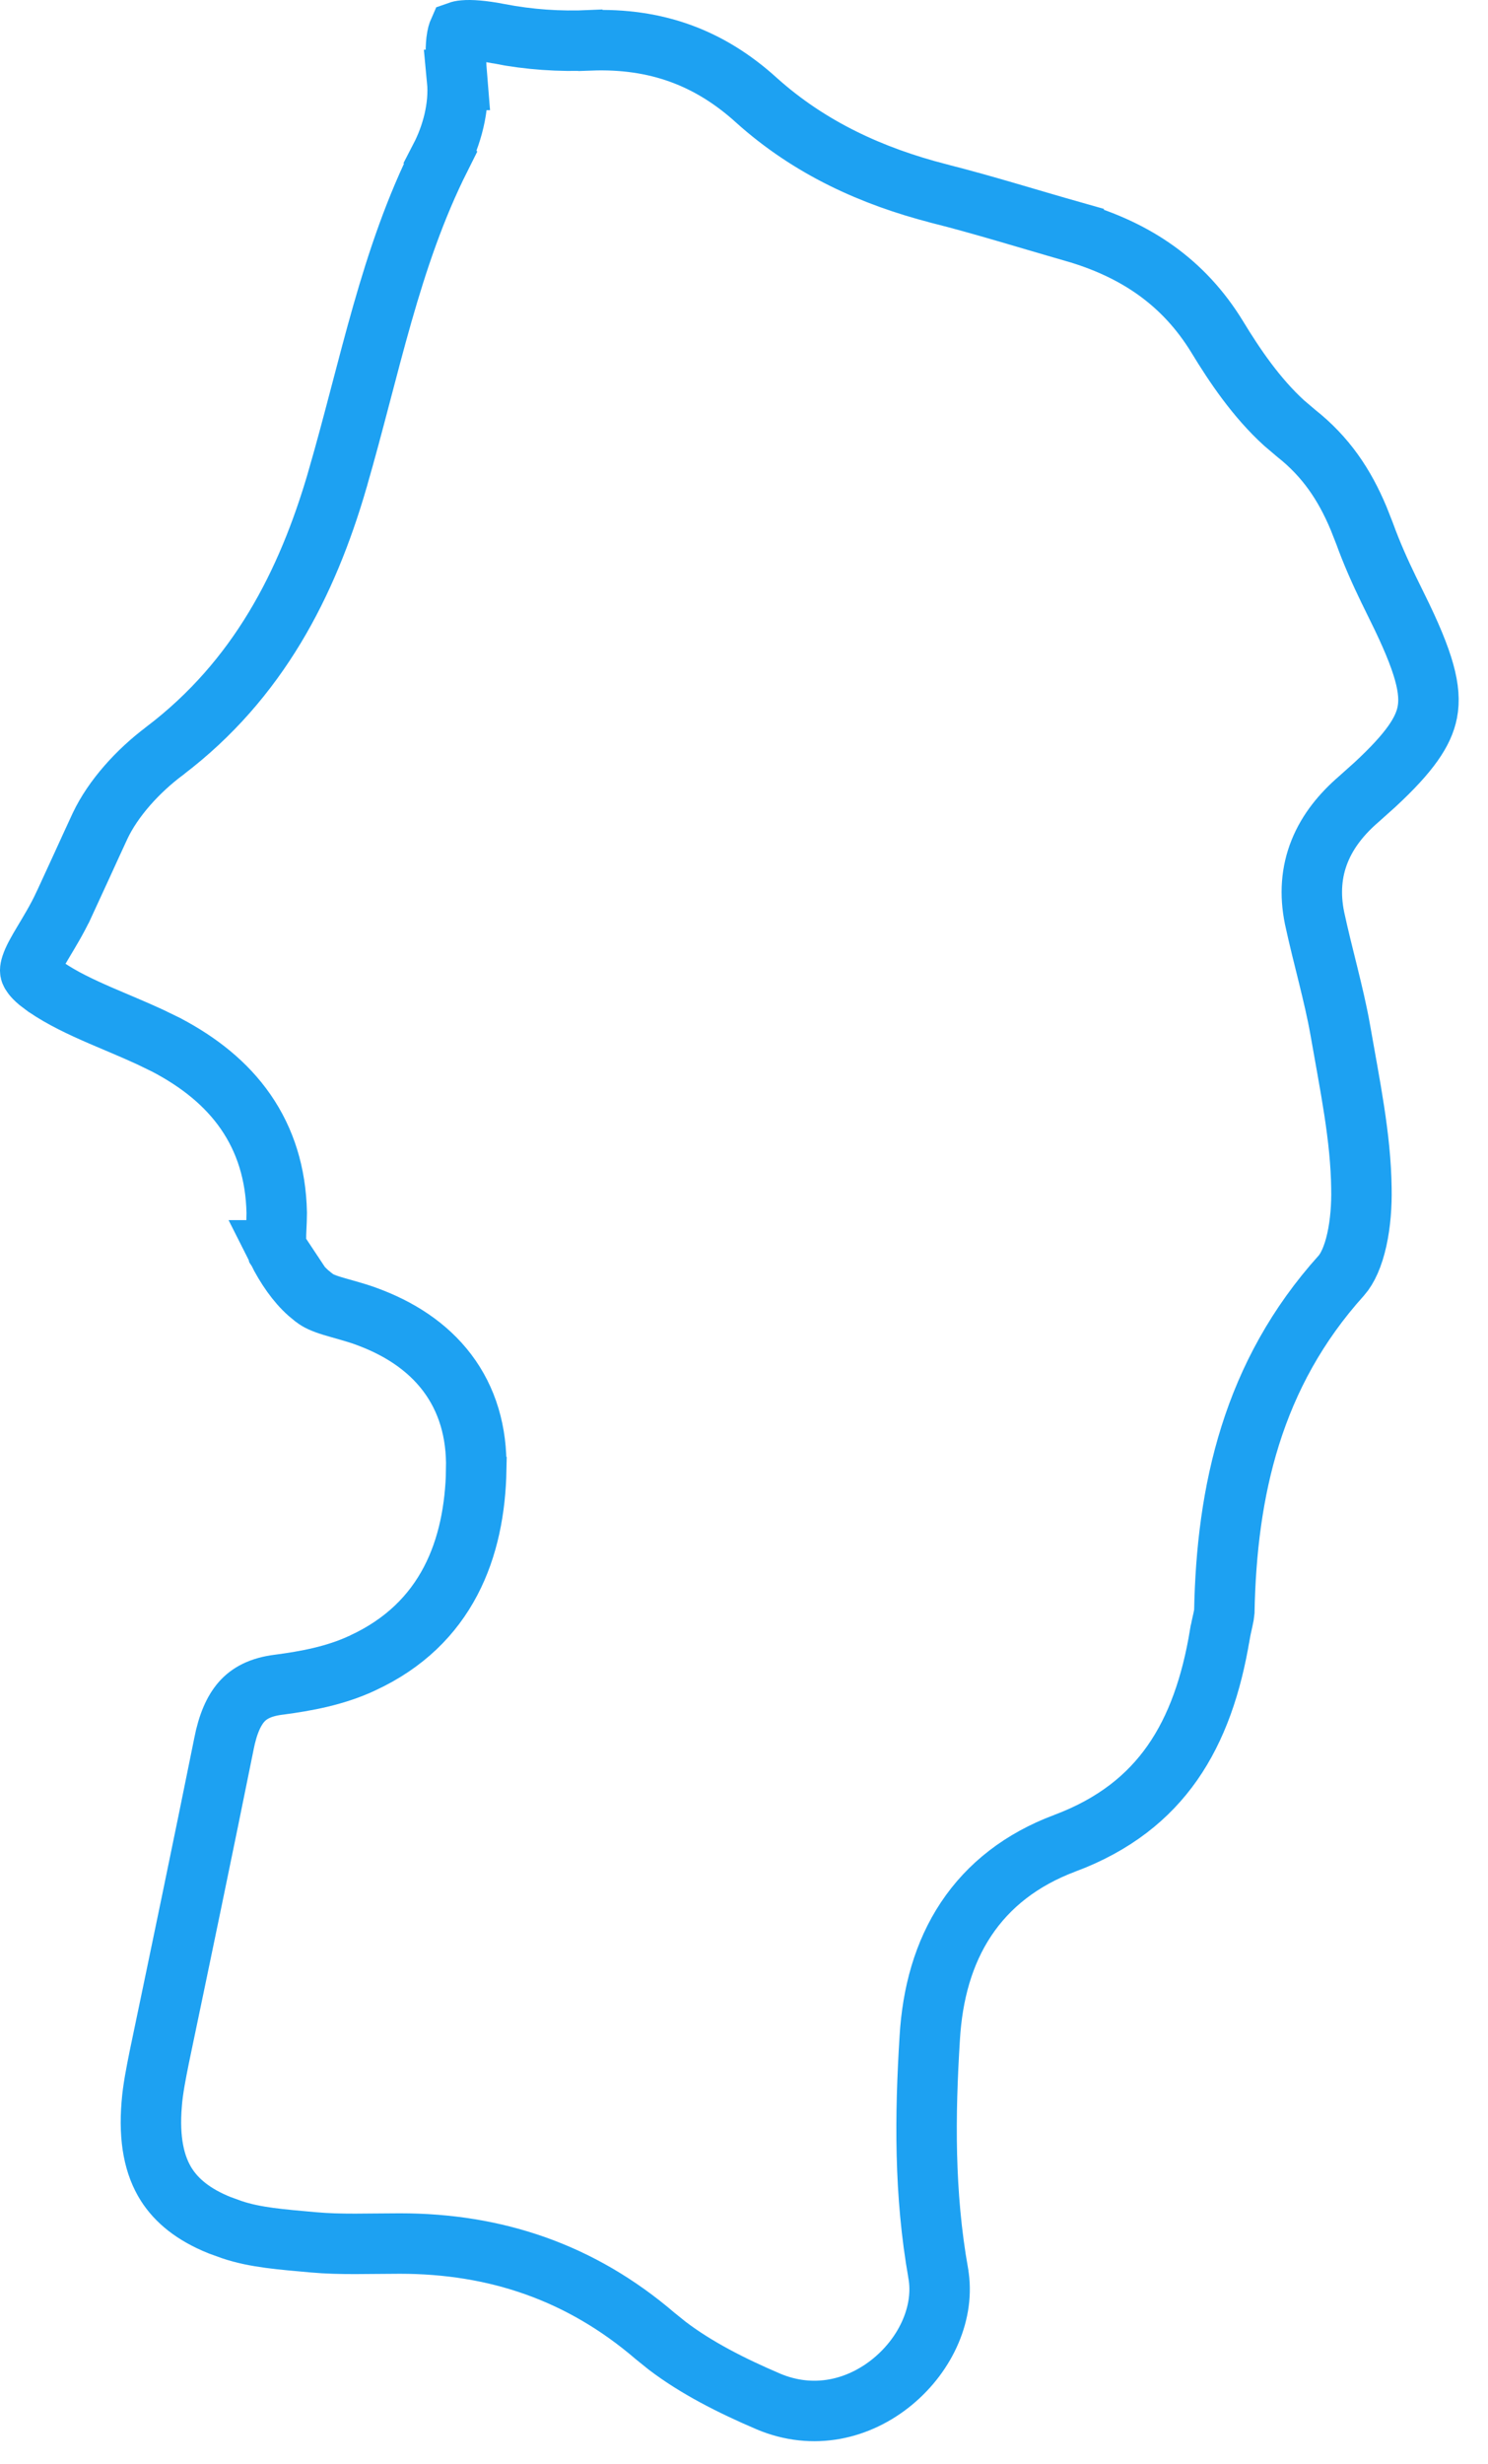 <?xml version="1.0" encoding="utf-8"?>
<svg xmlns="http://www.w3.org/2000/svg" fill="none" height="100%" overflow="visible" preserveAspectRatio="none" style="display: block;" viewBox="0 0 29 48" width="100%">
<path d="M5.393 23.623C5.377 22.866 5.171 22.212 4.787 21.657C4.407 21.108 3.874 20.69 3.253 20.362L3.248 20.359L2.927 20.203C2.602 20.053 2.271 19.918 1.977 19.791C1.568 19.614 1.206 19.442 0.892 19.227L0.887 19.224L0.748 19.119C0.638 19.026 0.605 18.966 0.596 18.943C0.59 18.929 0.578 18.9 0.609 18.805C0.646 18.692 0.721 18.555 0.846 18.347C0.959 18.157 1.111 17.91 1.236 17.643L1.237 17.642C1.357 17.383 1.477 17.122 1.596 16.862C1.714 16.603 1.832 16.345 1.95 16.091C2.203 15.555 2.685 15.02 3.212 14.627L3.216 14.623C5.031 13.243 5.984 11.374 6.573 9.355V9.354C7.217 7.134 7.599 5.032 8.585 3.068L8.584 3.067C8.803 2.644 8.96 2.089 8.909 1.557H8.91C8.881 1.211 8.877 0.968 8.896 0.797C8.91 0.681 8.93 0.63 8.938 0.612C8.952 0.607 8.983 0.598 9.041 0.593C9.175 0.581 9.388 0.594 9.719 0.656V0.657C10.306 0.771 10.906 0.813 11.506 0.785L11.507 0.786C12.784 0.739 13.824 1.12 14.74 1.95L14.742 1.952C15.783 2.887 17.001 3.437 18.297 3.77L18.299 3.771C19.176 3.992 20.015 4.257 20.926 4.515V4.516C22.132 4.864 23.07 5.496 23.722 6.562C24.063 7.124 24.485 7.747 25.024 8.239L25.263 8.442C25.838 8.897 26.203 9.438 26.48 10.102L26.595 10.394C26.732 10.773 26.893 11.133 27.061 11.48L27.23 11.825C27.761 12.896 27.901 13.445 27.817 13.876C27.744 14.252 27.478 14.654 26.8 15.283L26.483 15.567C26.151 15.853 25.879 16.185 25.719 16.583C25.555 16.989 25.526 17.425 25.619 17.881L25.62 17.887C25.702 18.266 25.797 18.641 25.885 18.996C25.973 19.355 26.056 19.701 26.118 20.048V20.049C26.309 21.147 26.521 22.149 26.533 23.155V23.159C26.539 23.474 26.515 23.828 26.444 24.148C26.372 24.475 26.263 24.711 26.142 24.848C24.405 26.775 23.907 29.044 23.861 31.399C23.858 31.436 23.85 31.484 23.833 31.56C23.818 31.626 23.793 31.734 23.776 31.833L23.775 31.835C23.612 32.827 23.321 33.667 22.849 34.342C22.382 35.009 21.717 35.547 20.75 35.909H20.749C19.912 36.224 19.269 36.722 18.826 37.389C18.388 38.049 18.171 38.838 18.12 39.702C18.026 41.207 18.01 42.734 18.286 44.289V44.29C18.415 45.028 18.062 45.848 17.395 46.398C16.742 46.935 15.855 47.156 14.97 46.781H14.971C14.259 46.477 13.571 46.129 13.004 45.697L12.768 45.507C11.317 44.263 9.657 43.706 7.794 43.706C7.176 43.706 6.647 43.731 6.101 43.682C5.49 43.626 4.978 43.591 4.518 43.435L4.512 43.433L4.28 43.349C3.767 43.143 3.442 42.871 3.241 42.555C3.01 42.189 2.898 41.687 2.957 40.986V40.984C2.98 40.697 3.038 40.404 3.105 40.07C3.529 38.043 3.952 36.013 4.362 33.983L4.363 33.977C4.439 33.586 4.558 33.322 4.711 33.15C4.852 32.992 5.066 32.863 5.442 32.818L5.451 32.817C5.951 32.75 6.529 32.649 7.064 32.398L7.063 32.398C8.715 31.637 9.253 30.163 9.282 28.623L9.281 28.622C9.296 27.896 9.107 27.259 8.713 26.739C8.323 26.225 7.767 25.869 7.122 25.637H7.123C6.914 25.561 6.615 25.485 6.477 25.442C6.291 25.385 6.191 25.336 6.131 25.287L6.12 25.278L6.108 25.27L6.01 25.189C5.782 24.987 5.576 24.691 5.409 24.358H5.41L5.404 24.349L5.39 24.295C5.384 24.263 5.379 24.214 5.378 24.143C5.377 24.076 5.38 24.003 5.384 23.916C5.388 23.834 5.393 23.733 5.393 23.635V23.623Z" id="Vector" stroke="#1DA1F2" stroke-width="1.178"/>
</svg>